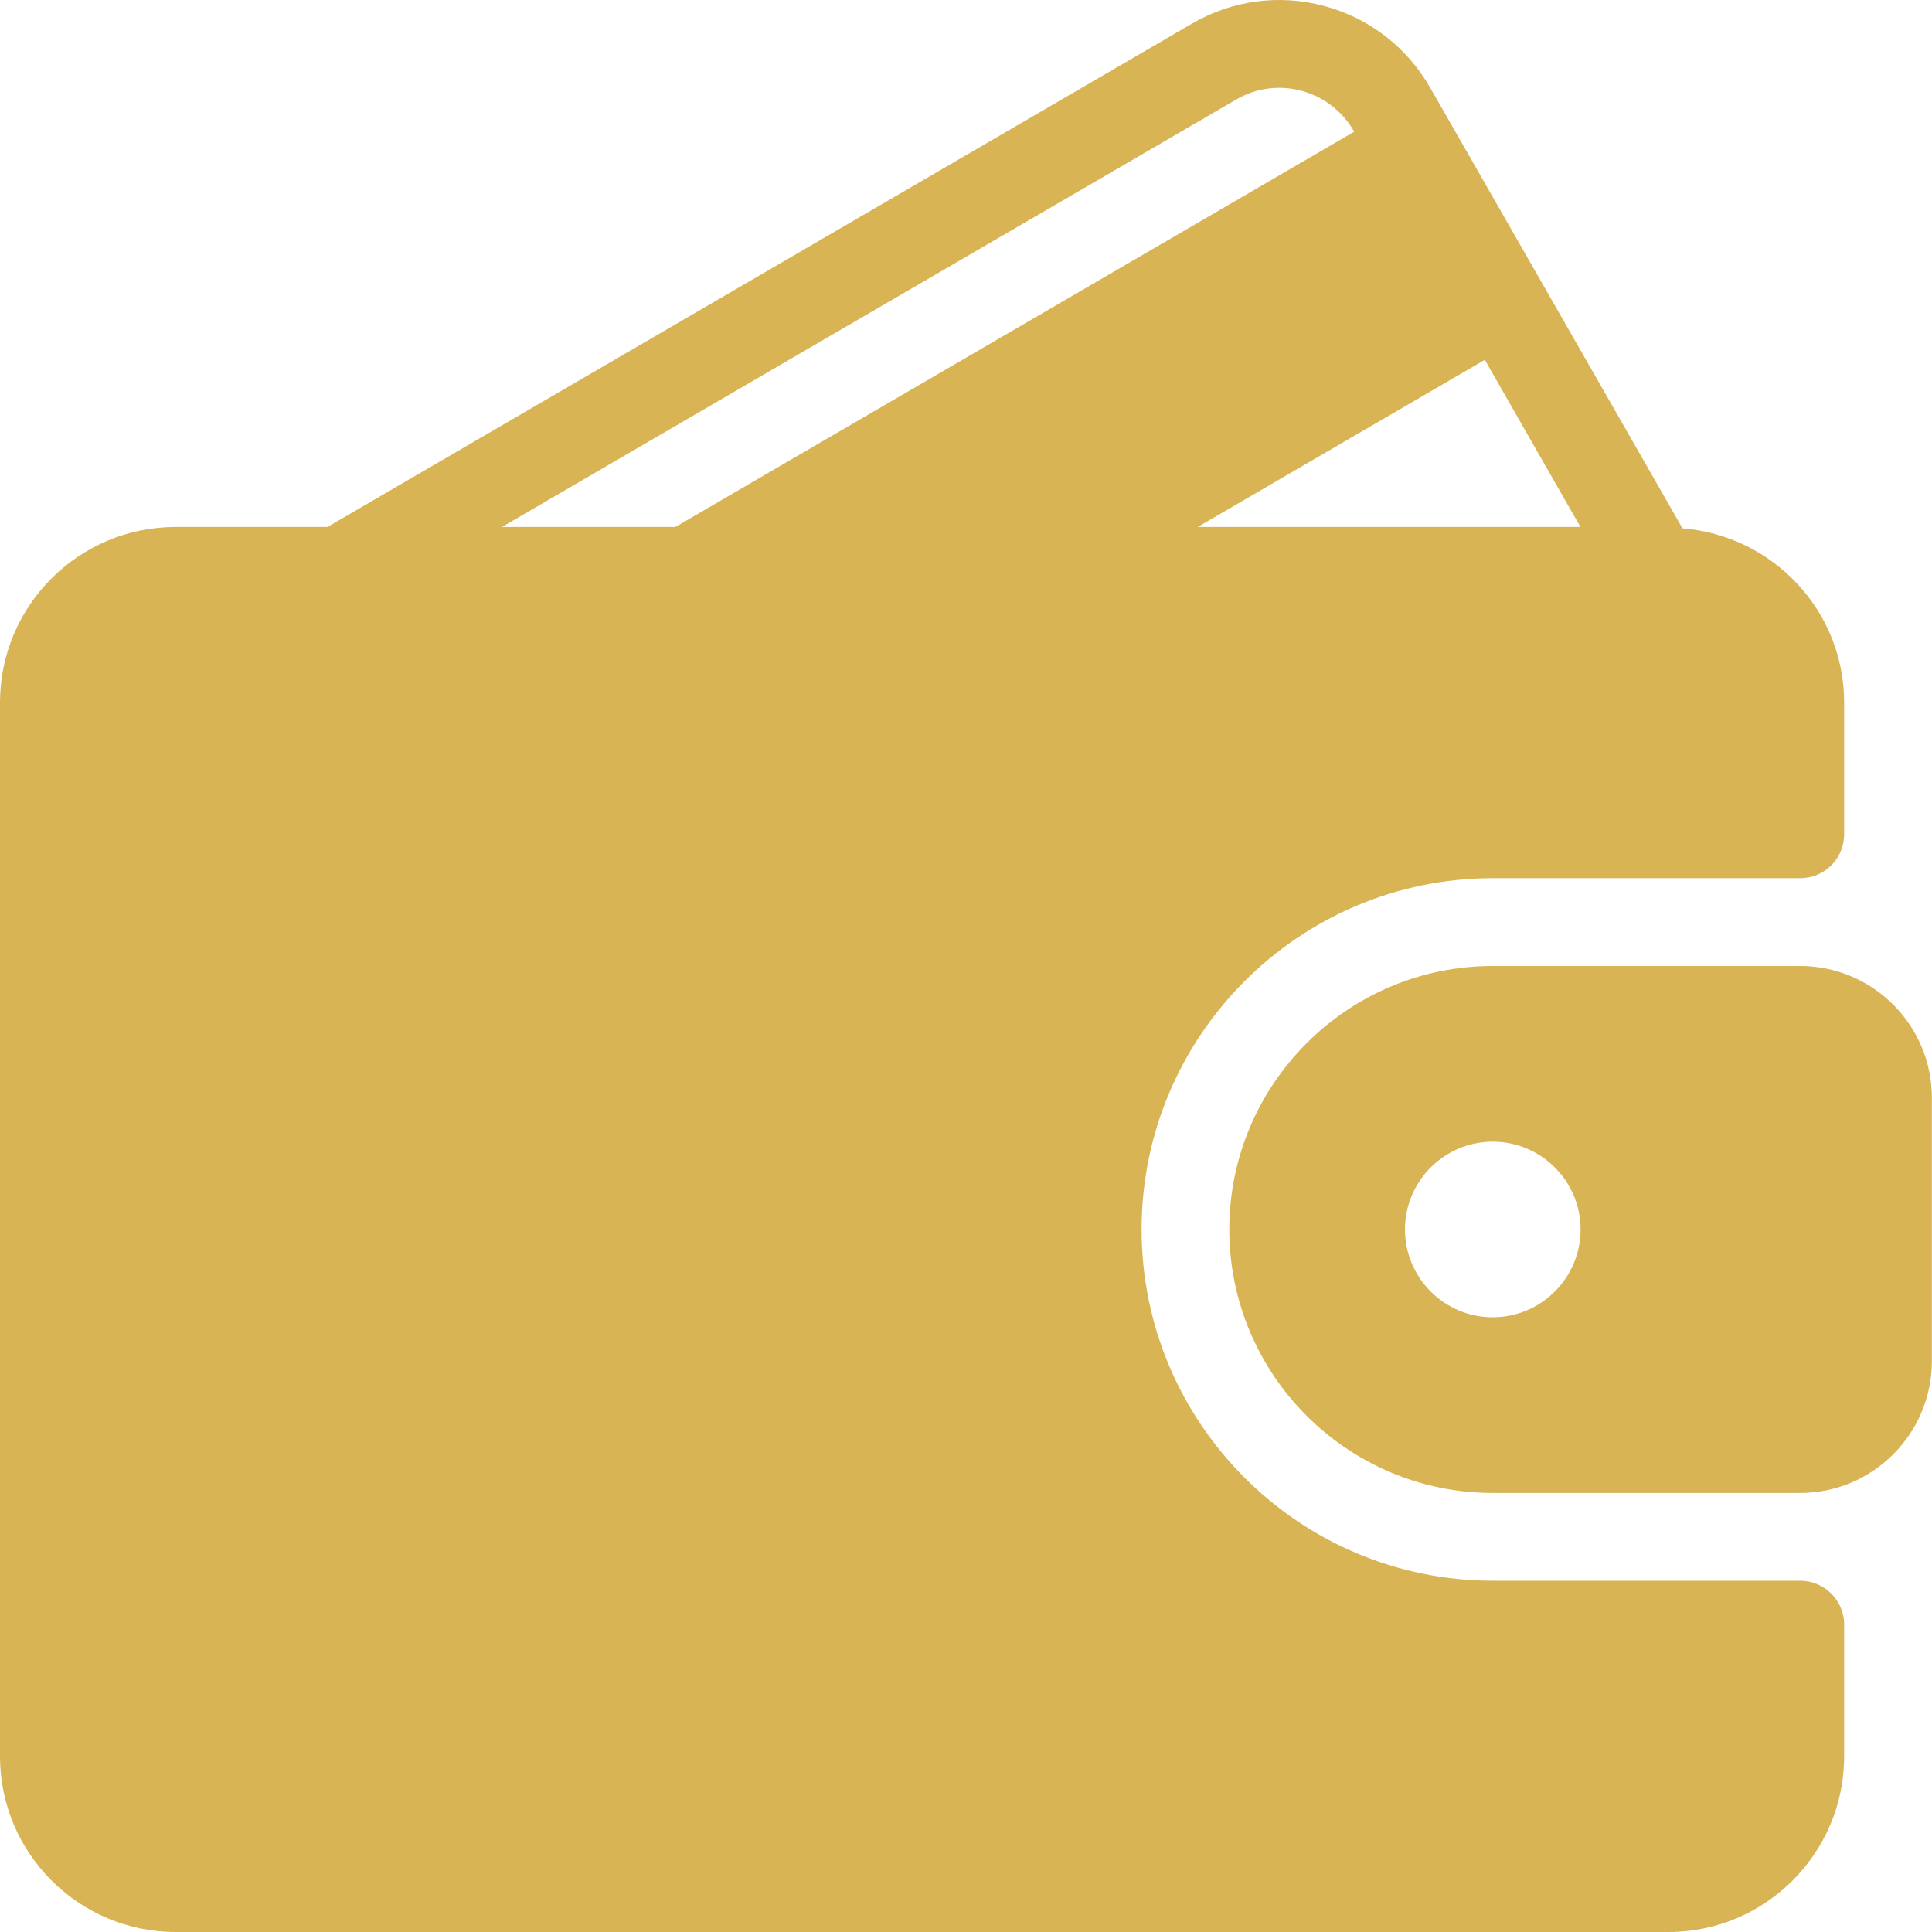 <svg width="28" height="28" viewBox="0 0 28 28" fill="none" xmlns="http://www.w3.org/2000/svg">
<g clip-path="url(#clip0_32_1823)">
<path d="M26.09 22.909H21.636C18.829 22.909 16.545 20.625 16.545 17.818C16.545 15.011 18.829 12.727 21.636 12.727H26.09C26.442 12.727 26.727 12.443 26.727 12.091V10.182C26.727 8.848 25.692 7.762 24.384 7.657L20.729 1.274C20.391 0.683 19.844 0.261 19.189 0.086C18.538 -0.088 17.857 0.004 17.274 0.343L4.746 7.637H2.545C1.142 7.637 0 8.778 0 10.182V25.455C0 26.858 1.142 28 2.545 28H24.181C25.585 28 26.727 26.858 26.727 25.455V23.546C26.727 23.194 26.442 22.909 26.09 22.909ZM21.519 5.215L22.905 7.637H17.359L21.519 5.215ZM7.275 7.637L17.915 1.443C18.203 1.274 18.539 1.23 18.86 1.315C19.185 1.402 19.456 1.612 19.625 1.906L19.626 1.909L9.788 7.637H7.275Z" fill="#D9B455"/>
<path d="M26.089 14H21.634C19.529 14 17.816 15.713 17.816 17.818C17.816 19.924 19.529 21.637 21.634 21.637H26.089C27.142 21.637 27.998 20.78 27.998 19.727V15.909C27.998 14.857 27.142 14 26.089 14ZM21.634 19.091C20.933 19.091 20.362 18.52 20.362 17.818C20.362 17.117 20.933 16.546 21.634 16.546C22.336 16.546 22.907 17.117 22.907 17.818C22.907 18.52 22.336 19.091 21.634 19.091Z" fill="#D9B455"/>
</g>
<defs>
<clipPath id="clip0_32_1823">
<rect width="28" height="28" fill="white"/>
</clipPath>
</defs>
</svg>
